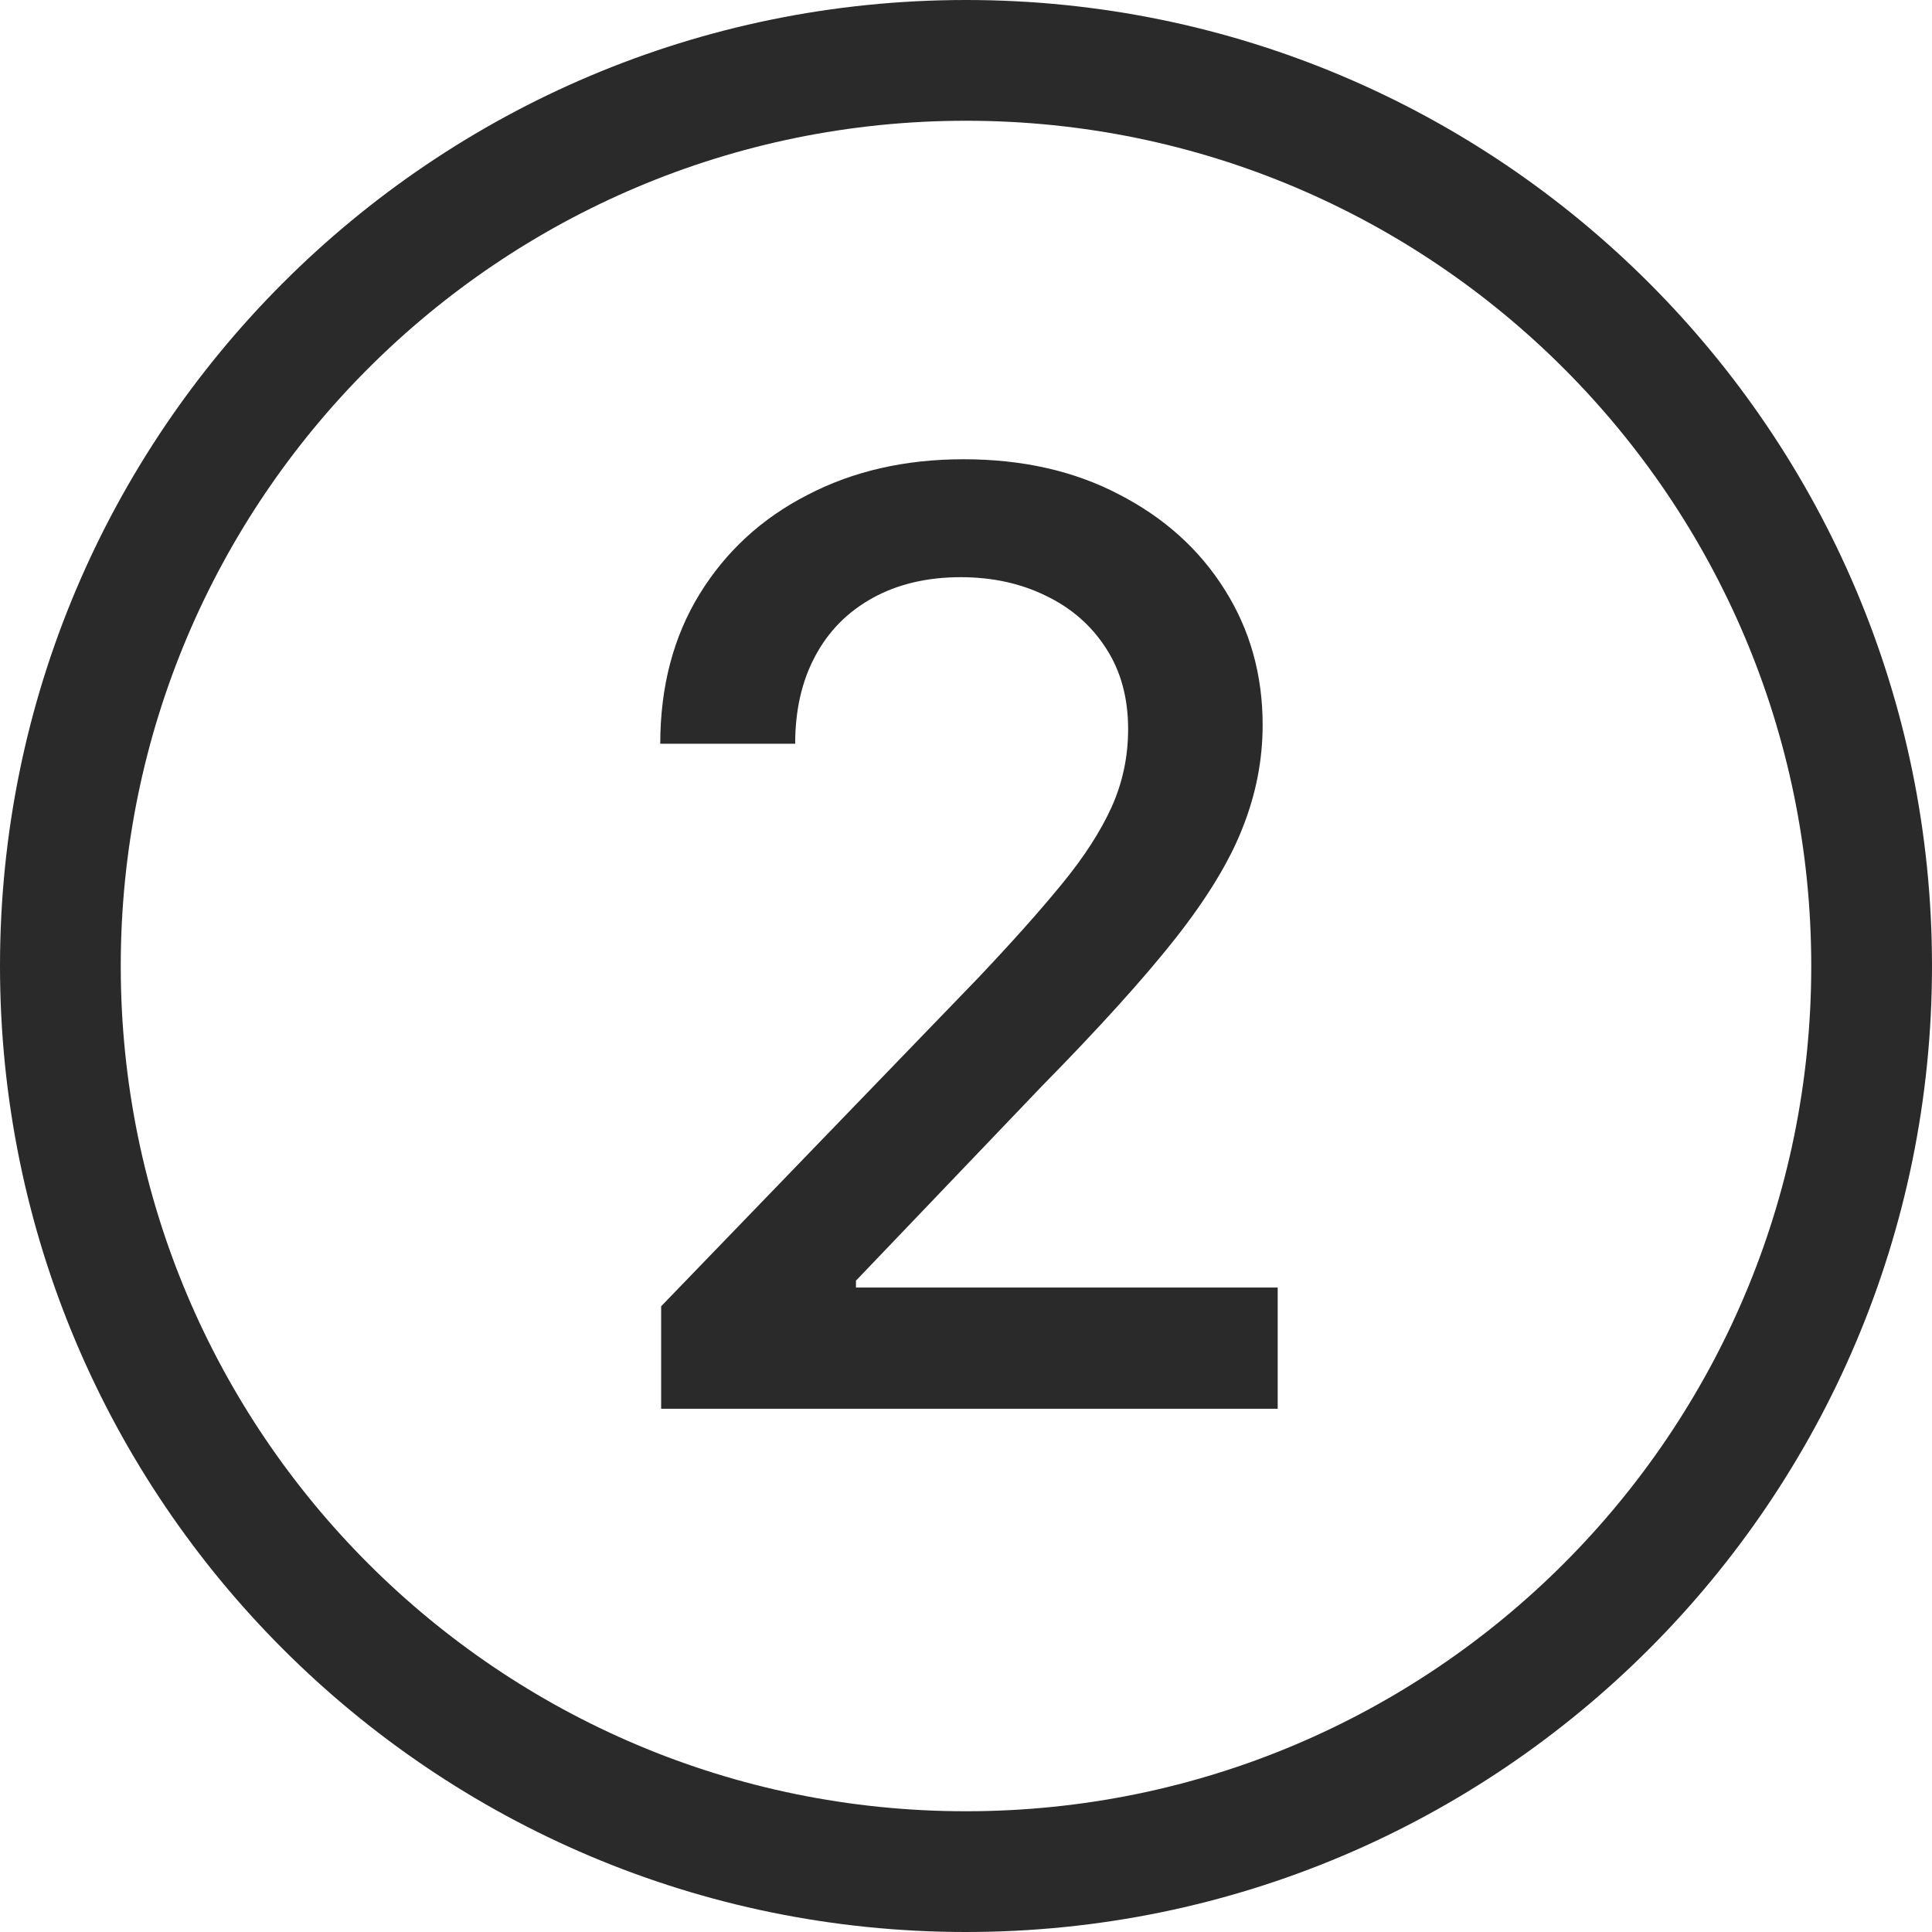 <svg width="24" height="24" viewBox="0 0 24 24" fill="none" xmlns="http://www.w3.org/2000/svg">
<g clip-path="url(#clip0_55_892)">
<path d="M8.213 17.5V16.227L12.151 12.148C12.571 11.704 12.918 11.316 13.19 10.983C13.467 10.646 13.673 10.326 13.81 10.023C13.946 9.72 14.014 9.398 14.014 9.057C14.014 8.67 13.923 8.337 13.742 8.057C13.56 7.773 13.312 7.555 12.997 7.403C12.683 7.248 12.329 7.17 11.935 7.17C11.518 7.17 11.154 7.256 10.844 7.426C10.533 7.597 10.294 7.837 10.128 8.148C9.961 8.458 9.878 8.822 9.878 9.239H8.202C8.202 8.53 8.365 7.911 8.69 7.381C9.016 6.85 9.463 6.439 10.031 6.148C10.599 5.852 11.245 5.705 11.969 5.705C12.7 5.705 13.344 5.85 13.901 6.142C14.461 6.43 14.899 6.824 15.213 7.324C15.527 7.82 15.685 8.381 15.685 9.006C15.685 9.438 15.603 9.86 15.44 10.273C15.281 10.686 15.003 11.146 14.605 11.653C14.207 12.157 13.654 12.769 12.946 13.489L10.633 15.909V15.994H15.872V17.5H8.213Z" fill="#2A2A2A"/>
<path fill-rule="evenodd" clip-rule="evenodd" d="M12 22.5C17.799 22.5 22.5 17.799 22.5 12C22.5 6.201 17.799 1.5 12 1.5C6.201 1.5 1.5 6.201 1.5 12C1.5 17.799 6.201 22.5 12 22.5ZM12 24C5.373 24 0 18.627 0 12C0 5.373 5.373 0 12 0C18.627 0 24 5.373 24 12C24 18.627 18.627 24 12 24Z" fill="#2A2A2A"/>
</g>
<defs>
<clipPath id="clip0_55_892">
<rect width="24" height="24" fill="white"/>
</clipPath>
</defs>
</svg>
